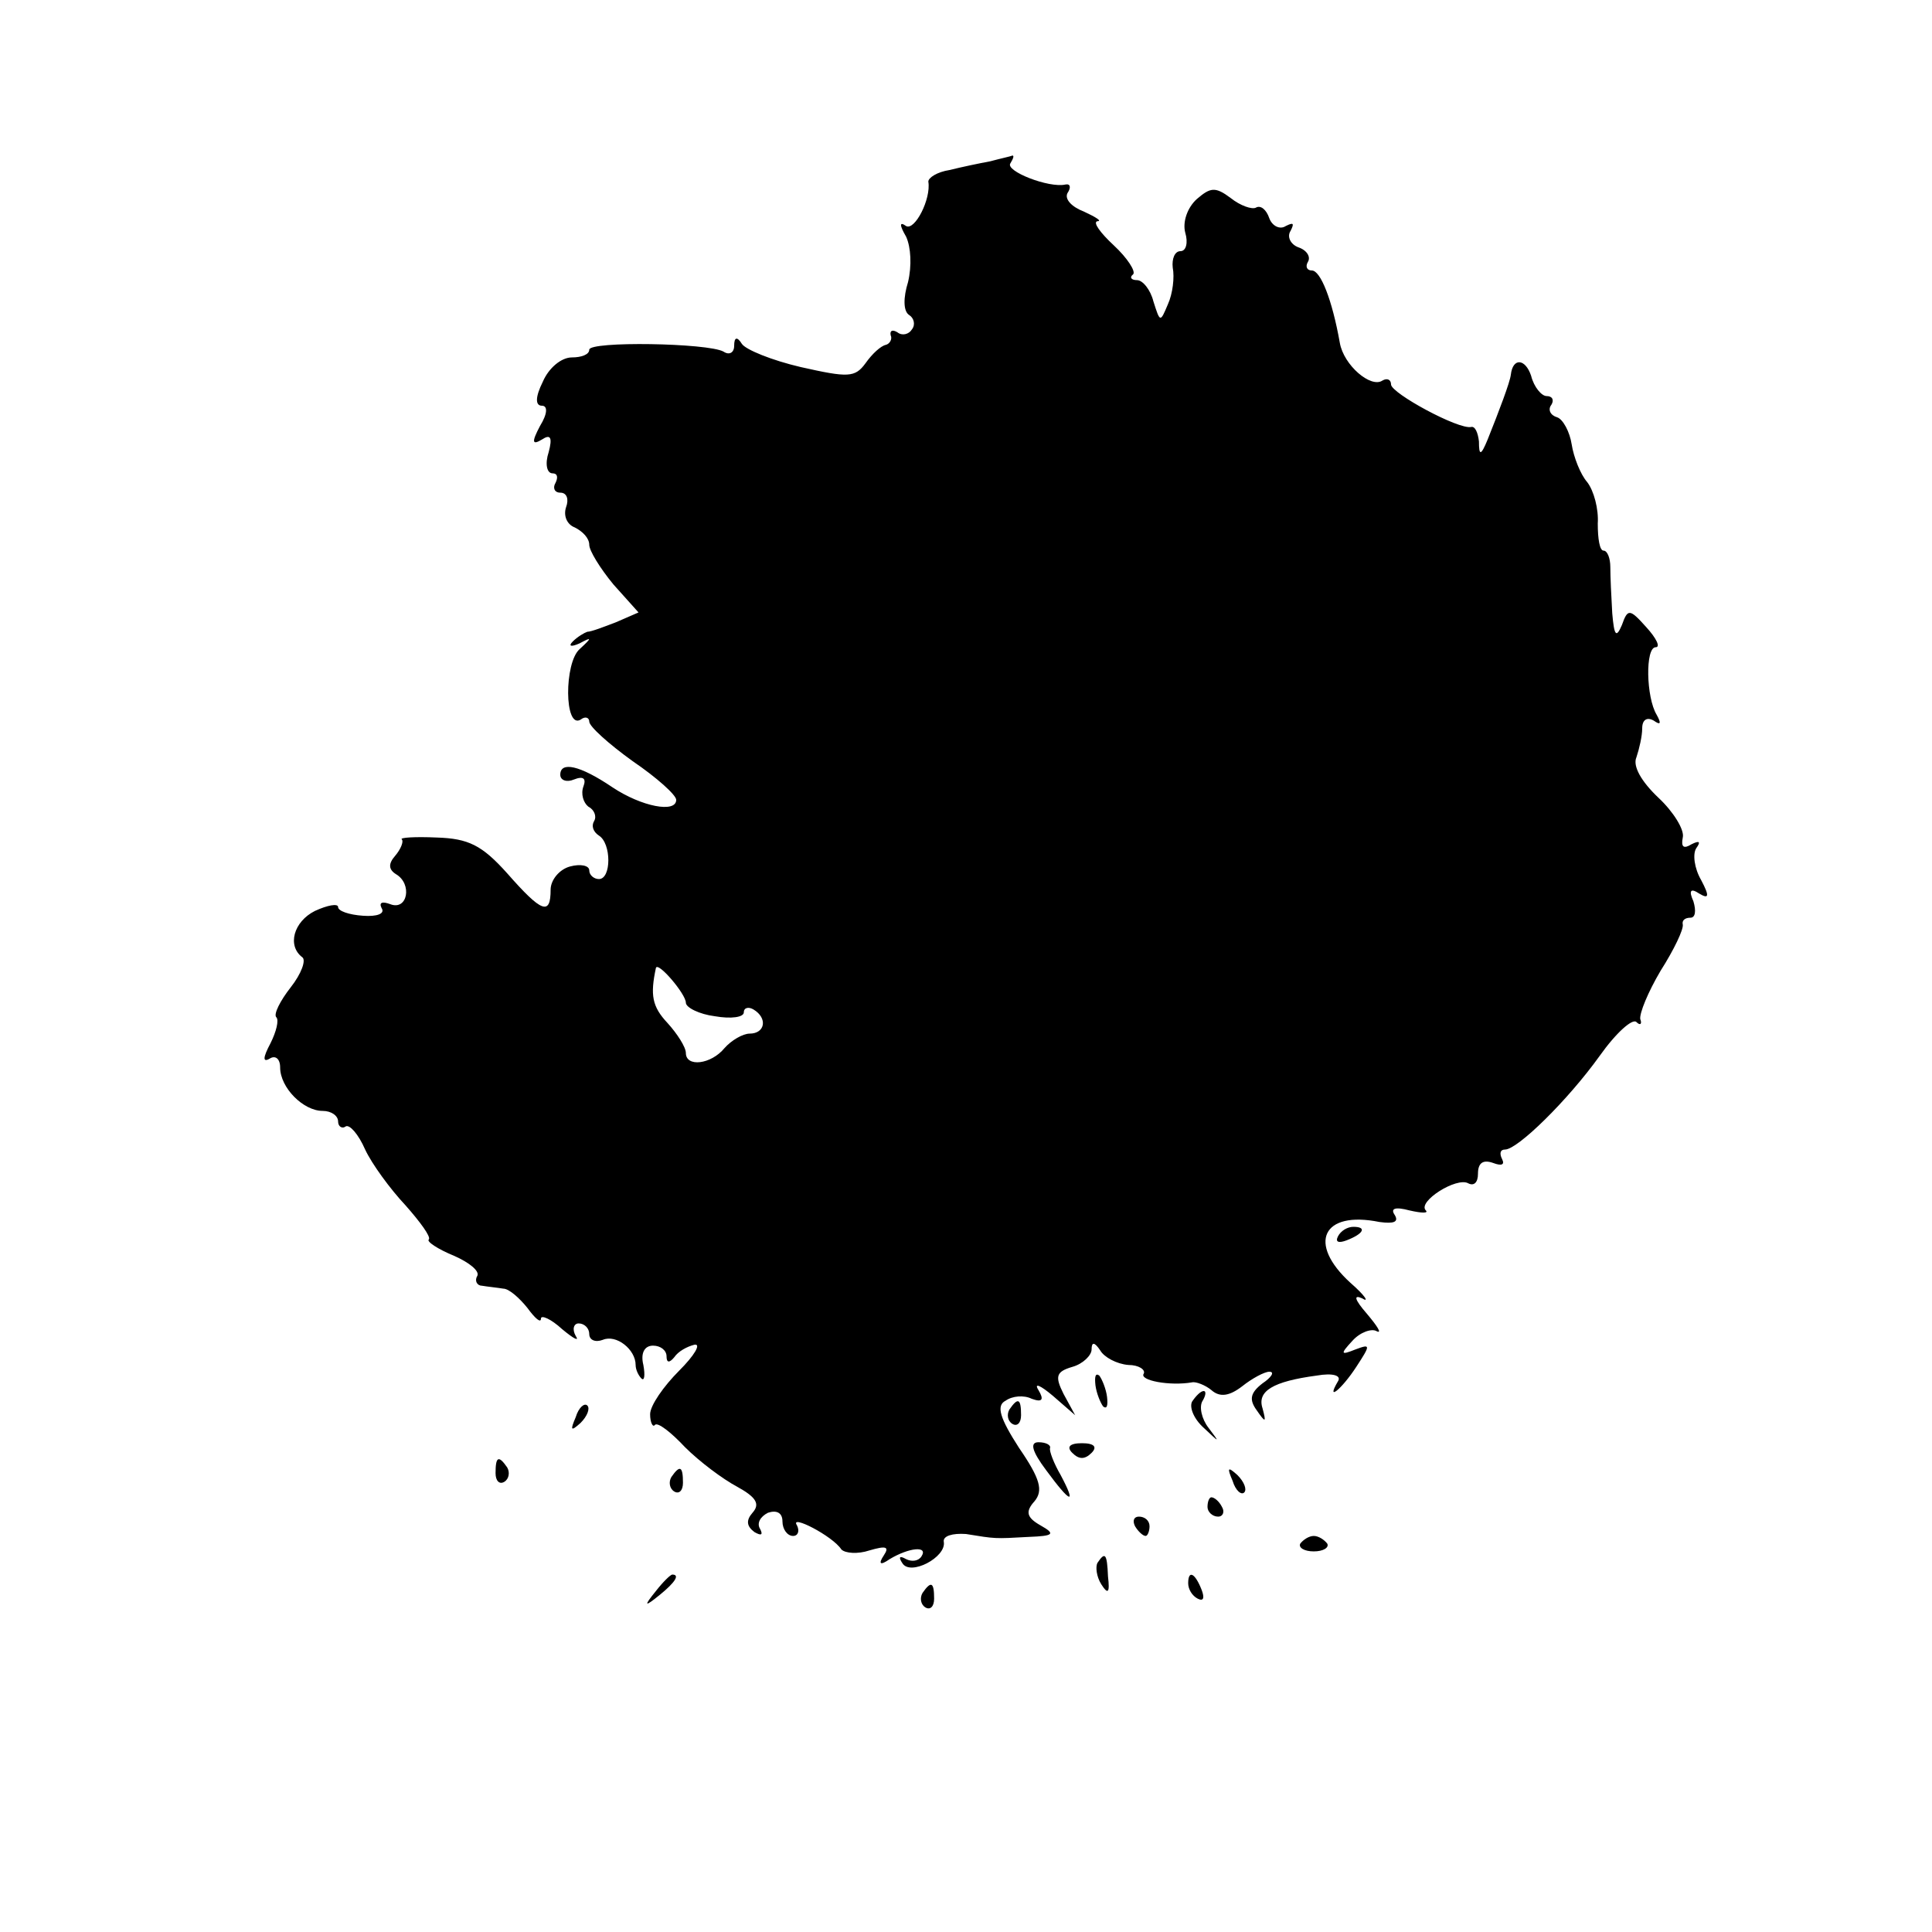<?xml version="1.0" standalone="no"?>
<!DOCTYPE svg PUBLIC "-//W3C//DTD SVG 20010904//EN"
 "http://www.w3.org/TR/2001/REC-SVG-20010904/DTD/svg10.dtd">
<svg version="1.0" xmlns="http://www.w3.org/2000/svg"
 width="200pt" height="200pt" viewBox="0 0 200 200"
 preserveAspectRatio="xMidYMid meet">
<g transform="translate(0,200) scale(0.1,-0.1)"
fill="#000000" stroke="none">
<path d="M1025 1833 c-11 -2 -30 -6 -42 -9 -13 -2 -22 -8 -22 -12 3 -18 -14
-51 -23 -46 -7 5 -7 1 0 -11 5 -11 6 -30 2 -47 -5 -16 -5 -30 1 -34 5 -3 7
-10 3 -15 -3 -5 -10 -7 -15 -3 -5 3 -8 2 -7 -3 2 -4 -1 -9 -5 -10 -5 -1 -14
-9 -21 -19 -11 -15 -18 -15 -67 -4 -30 7 -57 18 -61 24 -5 8 -8 7 -8 -2 0 -7
-5 -10 -11 -6 -16 9 -139 11 -139 2 0 -5 -8 -8 -18 -8 -11 0 -24 -11 -30 -25
-8 -16 -8 -25 -1 -25 6 0 6 -8 -2 -21 -9 -17 -8 -20 2 -14 9 6 11 2 7 -13 -4
-12 -2 -22 4 -22 5 0 6 -4 3 -10 -3 -5 -1 -10 5 -10 7 0 9 -7 6 -15 -3 -9 1
-18 9 -21 8 -4 15 -11 15 -18 0 -6 11 -24 25 -41 l26 -29 -23 -10 c-13 -5 -26
-10 -30 -10 -3 -1 -10 -5 -15 -10 -5 -5 -2 -6 7 -2 13 7 13 6 0 -6 -16 -14
-16 -83 1 -73 5 4 9 2 9 -2 0 -5 20 -23 45 -41 25 -17 45 -35 45 -40 0 -14
-36 -7 -66 13 -34 23 -54 27 -54 13 0 -6 7 -8 14 -5 10 4 13 1 10 -7 -3 -8 0
-17 5 -21 6 -3 9 -10 6 -15 -3 -5 -1 -11 5 -15 13 -8 13 -45 0 -45 -5 0 -10 4
-10 9 0 5 -9 7 -20 4 -11 -3 -20 -14 -20 -24 0 -27 -9 -24 -45 17 -26 29 -40
36 -73 37 -22 1 -39 0 -36 -2 2 -2 -1 -10 -7 -17 -7 -8 -7 -14 1 -19 17 -10
12 -38 -6 -31 -8 3 -12 2 -9 -4 4 -6 -5 -9 -19 -8 -15 1 -26 5 -26 9 0 4 -11
2 -24 -4 -22 -11 -29 -36 -13 -48 4 -3 -1 -17 -12 -31 -11 -14 -18 -28 -15
-31 3 -3 0 -15 -6 -27 -8 -15 -8 -20 -1 -16 6 4 11 0 11 -9 0 -21 24 -45 44
-45 9 0 16 -5 16 -11 0 -5 4 -8 8 -5 4 2 13 -8 20 -24 7 -15 26 -41 42 -58 15
-17 26 -32 24 -35 -3 -2 9 -10 26 -17 16 -7 27 -16 24 -21 -3 -5 0 -10 5 -10
6 -1 16 -2 22 -3 6 0 17 -10 25 -20 8 -11 14 -16 14 -11 0 4 10 0 22 -11 12
-10 18 -13 14 -7 -4 7 -2 13 3 13 6 0 11 -5 11 -11 0 -6 6 -9 14 -6 14 6 34
-10 34 -26 0 -5 3 -11 6 -14 3 -3 4 3 2 14 -3 12 1 20 10 20 8 0 14 -5 14 -11
0 -7 3 -7 8 -1 4 6 13 11 21 13 7 1 0 -11 -16 -27 -16 -16 -30 -36 -30 -45 0
-9 3 -14 5 -11 3 3 17 -8 31 -23 15 -15 39 -33 54 -41 20 -11 24 -18 16 -27
-7 -8 -6 -14 2 -20 7 -4 9 -3 6 3 -4 6 0 13 8 17 9 3 15 0 15 -9 0 -8 5 -15
11 -15 5 0 7 5 4 11 -8 12 37 -11 46 -25 4 -4 17 -5 29 -1 17 5 21 4 15 -5 -6
-9 -4 -11 6 -4 20 12 40 14 33 3 -3 -5 -10 -6 -16 -3 -7 4 -8 2 -4 -4 8 -14
46 6 43 22 -1 6 9 9 23 8 31 -5 29 -5 65 -3 26 1 28 3 12 12 -14 8 -16 14 -6
25 9 11 6 23 -16 55 -20 31 -24 44 -14 49 7 5 19 6 27 2 11 -4 13 -1 7 9 -5 8
2 5 15 -6 l23 -20 -12 22 c-9 18 -8 23 9 28 11 3 20 12 20 18 0 8 3 8 9 -1 4
-7 17 -14 29 -15 11 0 18 -5 16 -9 -5 -7 27 -13 50 -9 4 1 14 -3 20 -8 9 -8
19 -6 32 4 10 8 23 15 28 15 6 0 2 -6 -7 -12 -13 -10 -14 -17 -6 -28 9 -13 10
-13 6 2 -6 18 11 28 56 34 17 3 26 0 22 -6 -13 -22 4 -8 19 15 15 23 15 24 -1
18 -15 -6 -16 -5 -3 9 8 9 20 13 25 10 6 -3 1 5 -10 18 -13 15 -14 20 -5 16 8
-5 3 3 -12 16 -45 41 -29 75 30 63 15 -2 20 0 16 7 -5 7 0 9 15 5 13 -3 20 -3
17 0 -9 9 32 35 44 28 6 -3 10 1 10 10 0 11 5 15 16 11 8 -3 12 -2 9 4 -3 6
-2 10 3 10 13 0 65 51 98 97 17 24 34 39 38 35 4 -4 6 -2 4 3 -1 6 8 28 21 50
14 22 24 43 23 48 -1 4 2 7 8 7 5 0 6 7 3 17 -5 11 -3 14 6 8 10 -6 11 -3 2
14 -7 12 -9 27 -5 33 5 7 3 8 -5 4 -8 -5 -11 -3 -9 7 2 8 -10 27 -25 41 -18
17 -27 33 -23 42 3 9 6 22 6 30 0 9 5 12 12 8 7 -5 8 -3 3 6 -11 18 -12 70 -1
70 5 0 1 9 -10 21 -17 19 -19 19 -25 2 -6 -14 -8 -11 -10 12 -1 17 -2 38 -2
48 0 9 -3 17 -7 17 -4 0 -6 12 -6 28 1 15 -4 34 -11 43 -7 8 -14 26 -16 39 -2
13 -9 26 -15 28 -7 2 -10 8 -6 13 3 5 1 9 -5 9 -5 0 -13 9 -16 21 -6 18 -19
19 -21 1 -1 -8 -12 -37 -24 -67 -7 -17 -9 -17 -9 -2 -1 9 -4 16 -8 15 -13 -3
-83 35 -83 44 0 5 -4 7 -9 4 -12 -8 -40 16 -44 39 -8 45 -20 75 -29 75 -5 0
-7 4 -4 9 3 5 -1 12 -10 15 -8 3 -12 11 -8 17 4 8 3 9 -5 5 -6 -4 -14 0 -17 8
-3 9 -9 14 -14 11 -4 -2 -16 2 -26 10 -16 12 -21 11 -35 -1 -10 -9 -15 -24
-12 -35 3 -10 1 -19 -5 -19 -6 0 -9 -8 -8 -17 2 -10 0 -27 -5 -38 -8 -19 -8
-19 -15 3 -3 12 -11 22 -17 22 -6 0 -8 3 -4 6 3 3 -6 17 -20 30 -14 13 -22 24
-17 25 5 0 -1 4 -14 10 -13 5 -20 13 -17 19 4 6 3 10 -2 9 -17 -4 -63 14 -57
22 3 5 4 8 2 8 -2 -1 -12 -3 -23 -6z m-315 -871 c0 -5 14 -12 30 -14 17 -3 30
-1 30 4 0 5 5 6 10 3 15 -9 12 -25 -4 -25 -7 0 -19 -7 -26 -15 -14 -17 -40
-20 -40 -5 0 6 -9 20 -19 31 -16 17 -18 29 -12 57 2 7 31 -27 31 -36z"/>
<path d="M1385 720 c-3 -6 1 -7 9 -4 18 7 21 14 7 14 -6 0 -13 -4 -16 -10z"/>
<path d="M1134 566 c1 -8 5 -18 8 -22 4 -3 5 1 4 10 -1 8 -5 18 -8 22 -4 3 -5
-1 -4 -10z"/>
<path d="M1234 549 c-3 -6 2 -18 12 -27 17 -16 17 -16 5 0 -7 9 -10 22 -6 28
3 5 4 10 1 10 -3 0 -8 -5 -12 -11z"/>
<path d="M596 533 c-6 -14 -5 -15 5 -6 7 7 10 15 7 18 -3 3 -9 -2 -12 -12z"/>
<path d="M1045 541 c-3 -5 -2 -12 3 -15 5 -3 9 1 9 9 0 17 -3 19 -12 6z"/>
<path d="M1083 478 c25 -34 32 -37 15 -5 -7 12 -12 25 -11 28 1 3 -4 6 -12 6
-9 0 -7 -9 8 -29z"/>
<path d="M1110 496 c7 -7 13 -7 20 0 6 6 3 10 -10 10 -13 0 -16 -4 -10 -10z"/>
<path d="M513 475 c0 -8 4 -12 9 -9 5 3 6 10 3 15 -9 13 -12 11 -12 -6z"/>
<path d="M695 471 c-3 -5 -2 -12 3 -15 5 -3 9 1 9 9 0 17 -3 19 -12 6z"/>
<path d="M1276 467 c3 -10 9 -15 12 -12 3 3 0 11 -7 18 -10 9 -11 8 -5 -6z"/>
<path d="M1250 440 c0 -5 5 -10 11 -10 5 0 7 5 4 10 -3 6 -8 10 -11 10 -2 0
-4 -4 -4 -10z"/>
<path d="M1175 420 c3 -5 8 -10 11 -10 2 0 4 5 4 10 0 6 -5 10 -11 10 -5 0 -7
-4 -4 -10z"/>
<path d="M1346 402 c-2 -4 4 -8 14 -8 10 0 16 4 14 8 -3 4 -9 8 -14 8 -5 0
-11 -4 -14 -8z"/>
<path d="M1136 382 c-2 -4 -1 -14 4 -22 7 -11 9 -9 7 8 -1 24 -3 26 -11 14z"/>
<path d="M679 353 c-13 -16 -12 -17 4 -4 16 13 21 21 13 21 -2 0 -10 -8 -17
-17z"/>
<path d="M1230 361 c0 -6 4 -13 10 -16 6 -3 7 1 4 9 -7 18 -14 21 -14 7z"/>
<path d="M955 351 c-3 -5 -2 -12 3 -15 5 -3 9 1 9 9 0 17 -3 19 -12 6z"/>
</g>
</svg>
